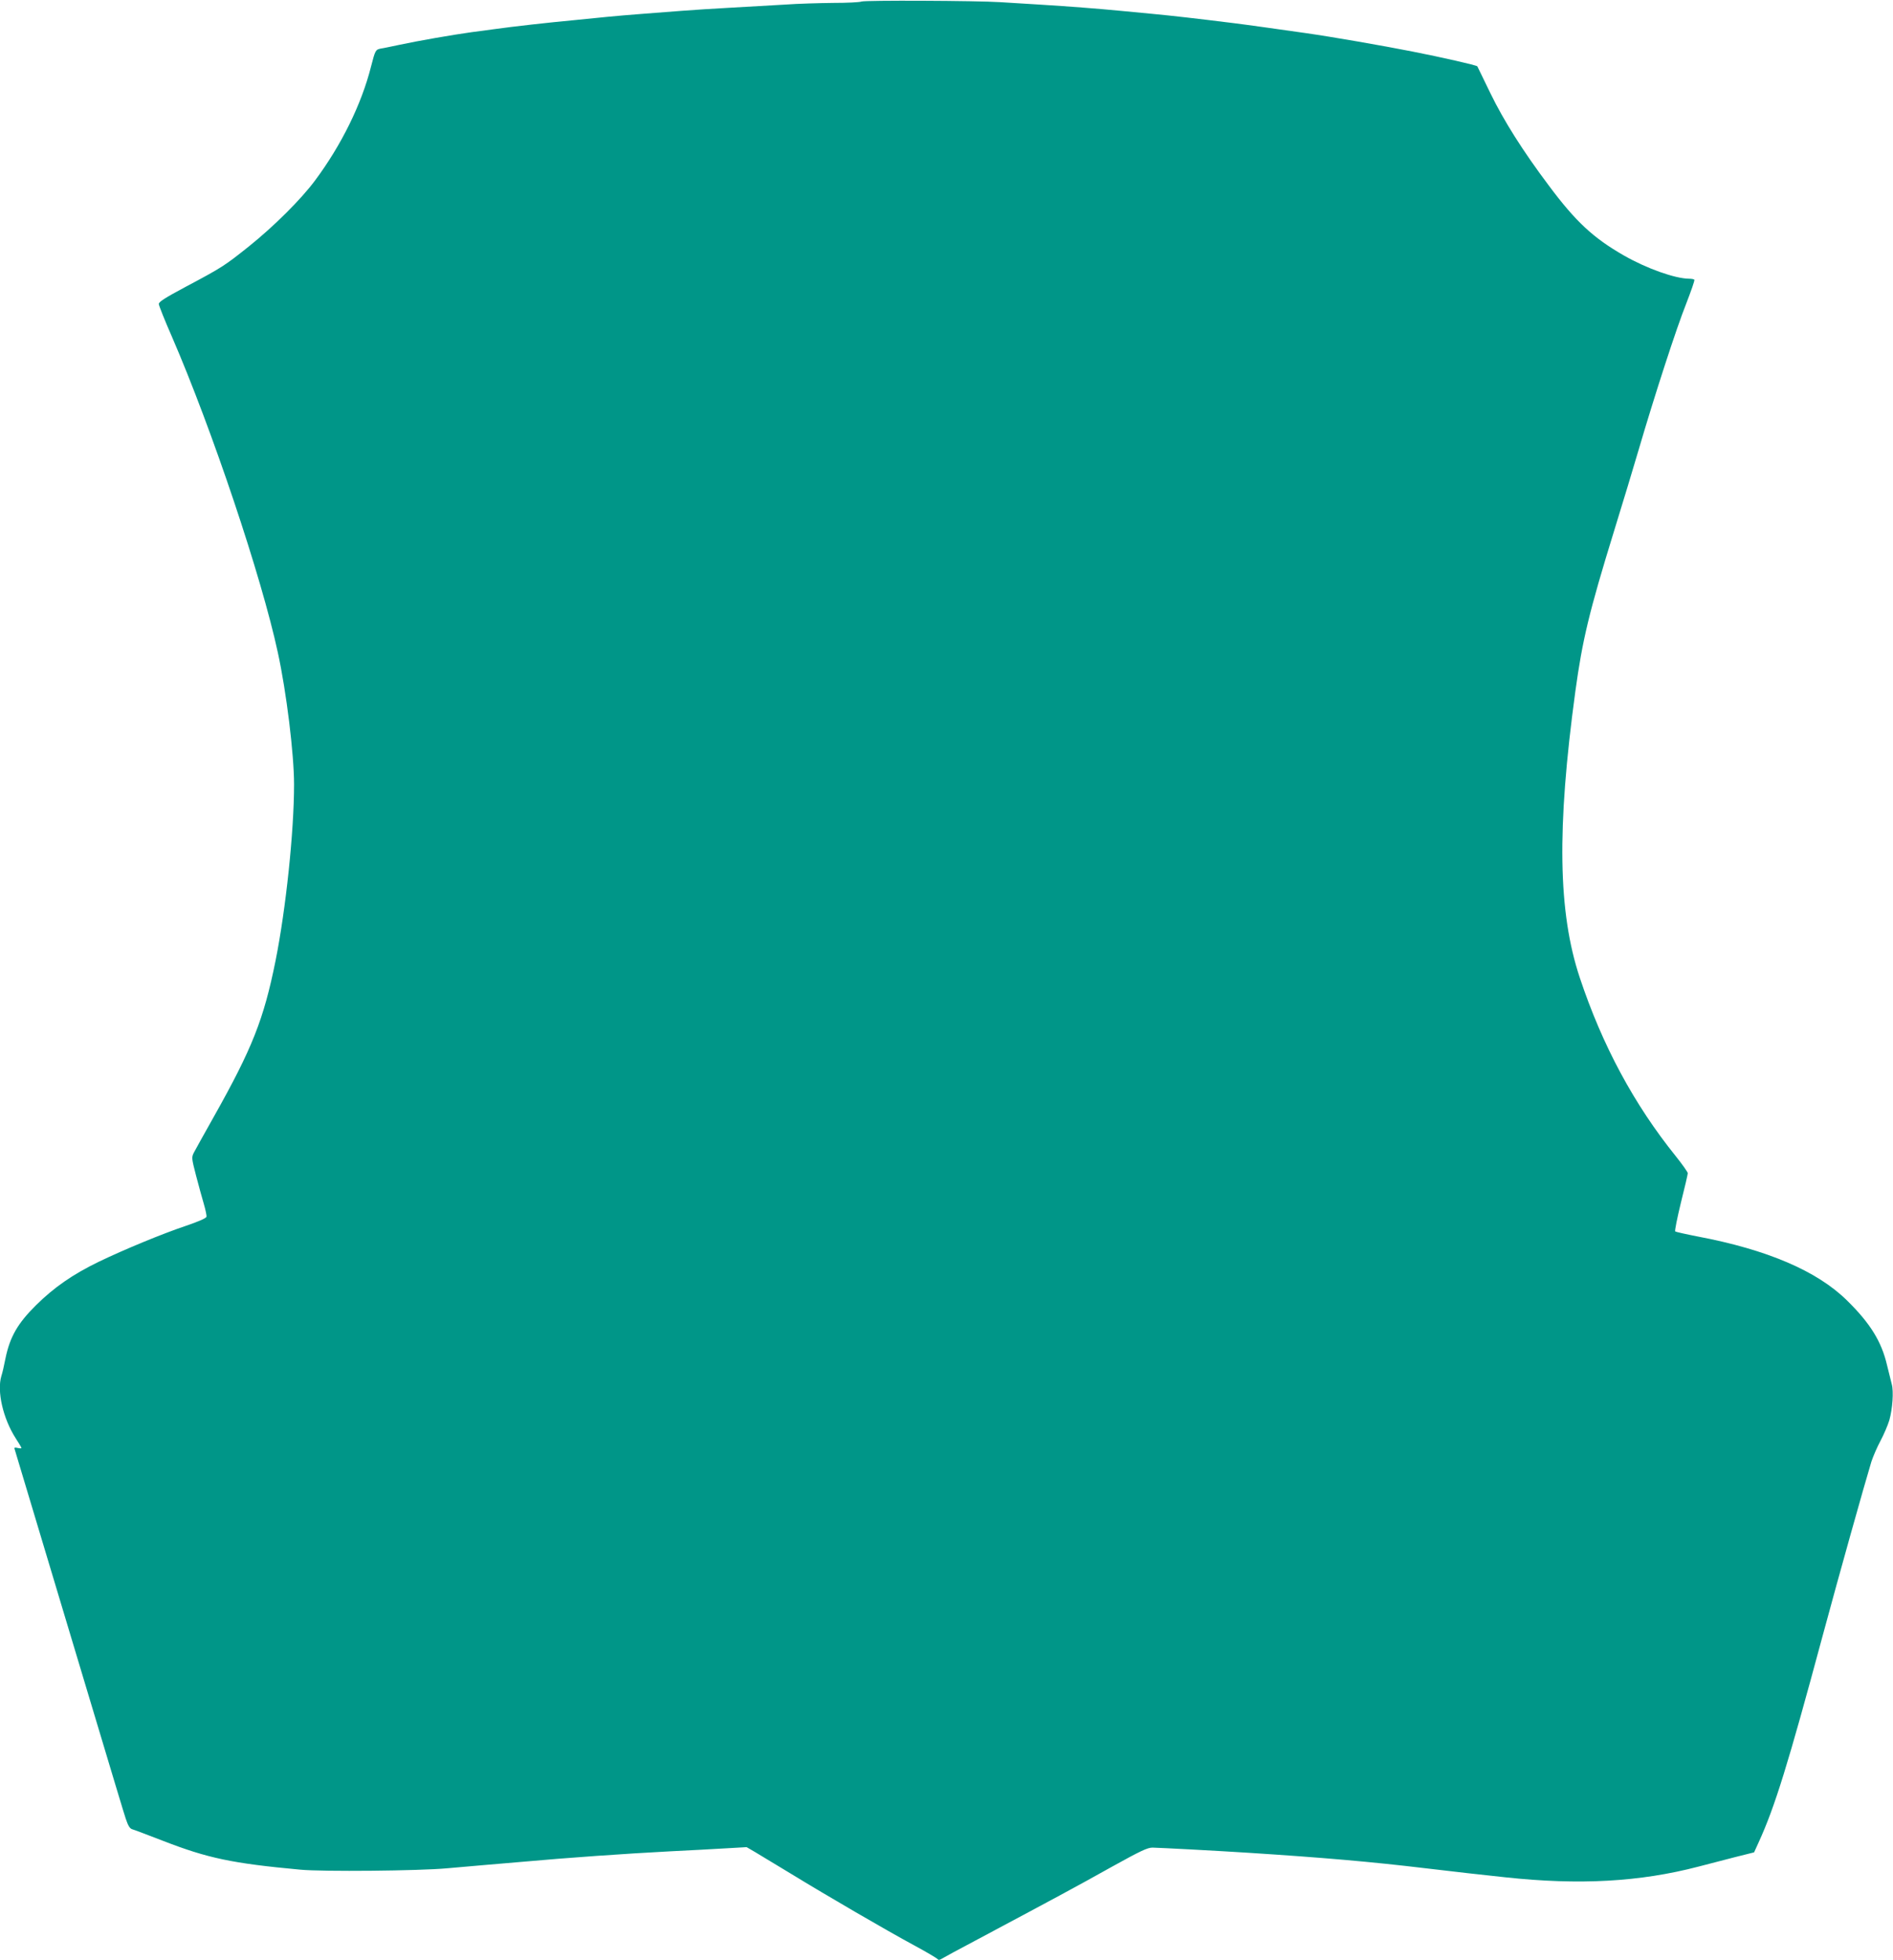 <?xml version="1.0" standalone="no"?>
<!DOCTYPE svg PUBLIC "-//W3C//DTD SVG 20010904//EN"
 "http://www.w3.org/TR/2001/REC-SVG-20010904/DTD/svg10.dtd">
<svg version="1.0" xmlns="http://www.w3.org/2000/svg"
 width="1236pt" height="1280pt" viewBox="0 0 1236 1280"
 preserveAspectRatio="xMidYMid meet">
<g transform="translate(0,1280) scale(0.1,-0.1)"
fill="#009688" stroke="none">
<path d="M5625 12790 c-11 -5 -94 -9 -185 -9 -91 -1 -232 -5 -315 -11 -82 -5
-240 -14 -350 -20 -110 -6 -252 -15 -315 -20 -63 -5 -180 -14 -260 -20 -80 -6
-185 -15 -235 -20 -49 -5 -139 -14 -200 -20 -192 -18 -414 -43 -535 -60 -36
-5 -103 -14 -150 -20 -124 -17 -358 -58 -469 -82 -53 -11 -108 -23 -124 -25
-35 -7 -37 -11 -64 -116 -62 -247 -194 -515 -367 -747 -90 -121 -266 -297
-432 -430 -155 -124 -176 -138 -408 -261 -140 -75 -181 -101 -179 -115 1 -11
39 -107 86 -214 261 -603 585 -1568 691 -2061 56 -256 106 -664 106 -862 0
-306 -53 -812 -121 -1152 -77 -382 -152 -572 -404 -1020 -62 -110 -120 -215
-129 -232 -16 -32 -15 -37 14 -150 17 -65 40 -149 51 -186 11 -38 19 -75 17
-83 -2 -10 -51 -31 -133 -59 -155 -52 -404 -155 -570 -235 -171 -83 -293 -168
-411 -285 -118 -117 -169 -205 -198 -345 -9 -47 -21 -99 -27 -116 -30 -100 11
-278 93 -406 21 -32 38 -61 38 -64 0 -4 -11 -3 -25 0 -17 4 -23 3 -20 -6 2 -7
142 -472 310 -1033 401 -1336 393 -1310 416 -1382 15 -45 26 -64 42 -69 12 -3
103 -38 202 -76 291 -113 451 -147 895 -188 145 -14 778 -8 960 9 63 6 171 15
240 21 69 6 175 15 235 20 323 29 680 54 985 70 118 6 278 14 355 19 l140 8
55 -32 c30 -18 136 -82 235 -142 232 -142 620 -368 805 -468 80 -43 148 -84
152 -89 5 -8 15 -6 30 4 13 8 109 60 213 115 486 259 687 367 895 484 186 103
232 125 265 125 50 -1 429 -21 630 -34 483 -31 803 -59 1145 -100 140 -17 439
-51 530 -60 483 -52 877 -30 1260 70 63 16 171 44 239 62 l124 31 30 66 c106
232 191 507 417 1346 110 408 273 988 319 1140 11 33 37 94 59 135 22 41 48
102 58 135 21 74 29 188 16 235 -5 19 -19 76 -31 125 -36 155 -111 275 -262
423 -195 192 -520 331 -974 417 -77 15 -143 30 -147 33 -4 4 13 88 37 187 25
99 45 186 45 193 0 8 -35 57 -78 111 -273 339 -480 724 -627 1166 -142 427
-151 973 -29 1870 46 335 89 516 253 1048 55 177 127 417 161 532 104 355 246
792 309 950 32 83 57 153 54 158 -2 4 -19 7 -36 7 -90 1 -274 66 -423 151
-201 115 -316 222 -491 457 -169 225 -294 423 -381 602 -47 96 -86 176 -86
177 -5 7 -232 59 -426 97 -187 37 -525 96 -695 120 -146 21 -403 57 -470 65
-233 29 -397 48 -535 61 -63 6 -158 15 -210 20 -146 14 -328 28 -520 40 -96 6
-213 13 -260 16 -156 10 -885 13 -905 4z"/>
</g>
</svg>
